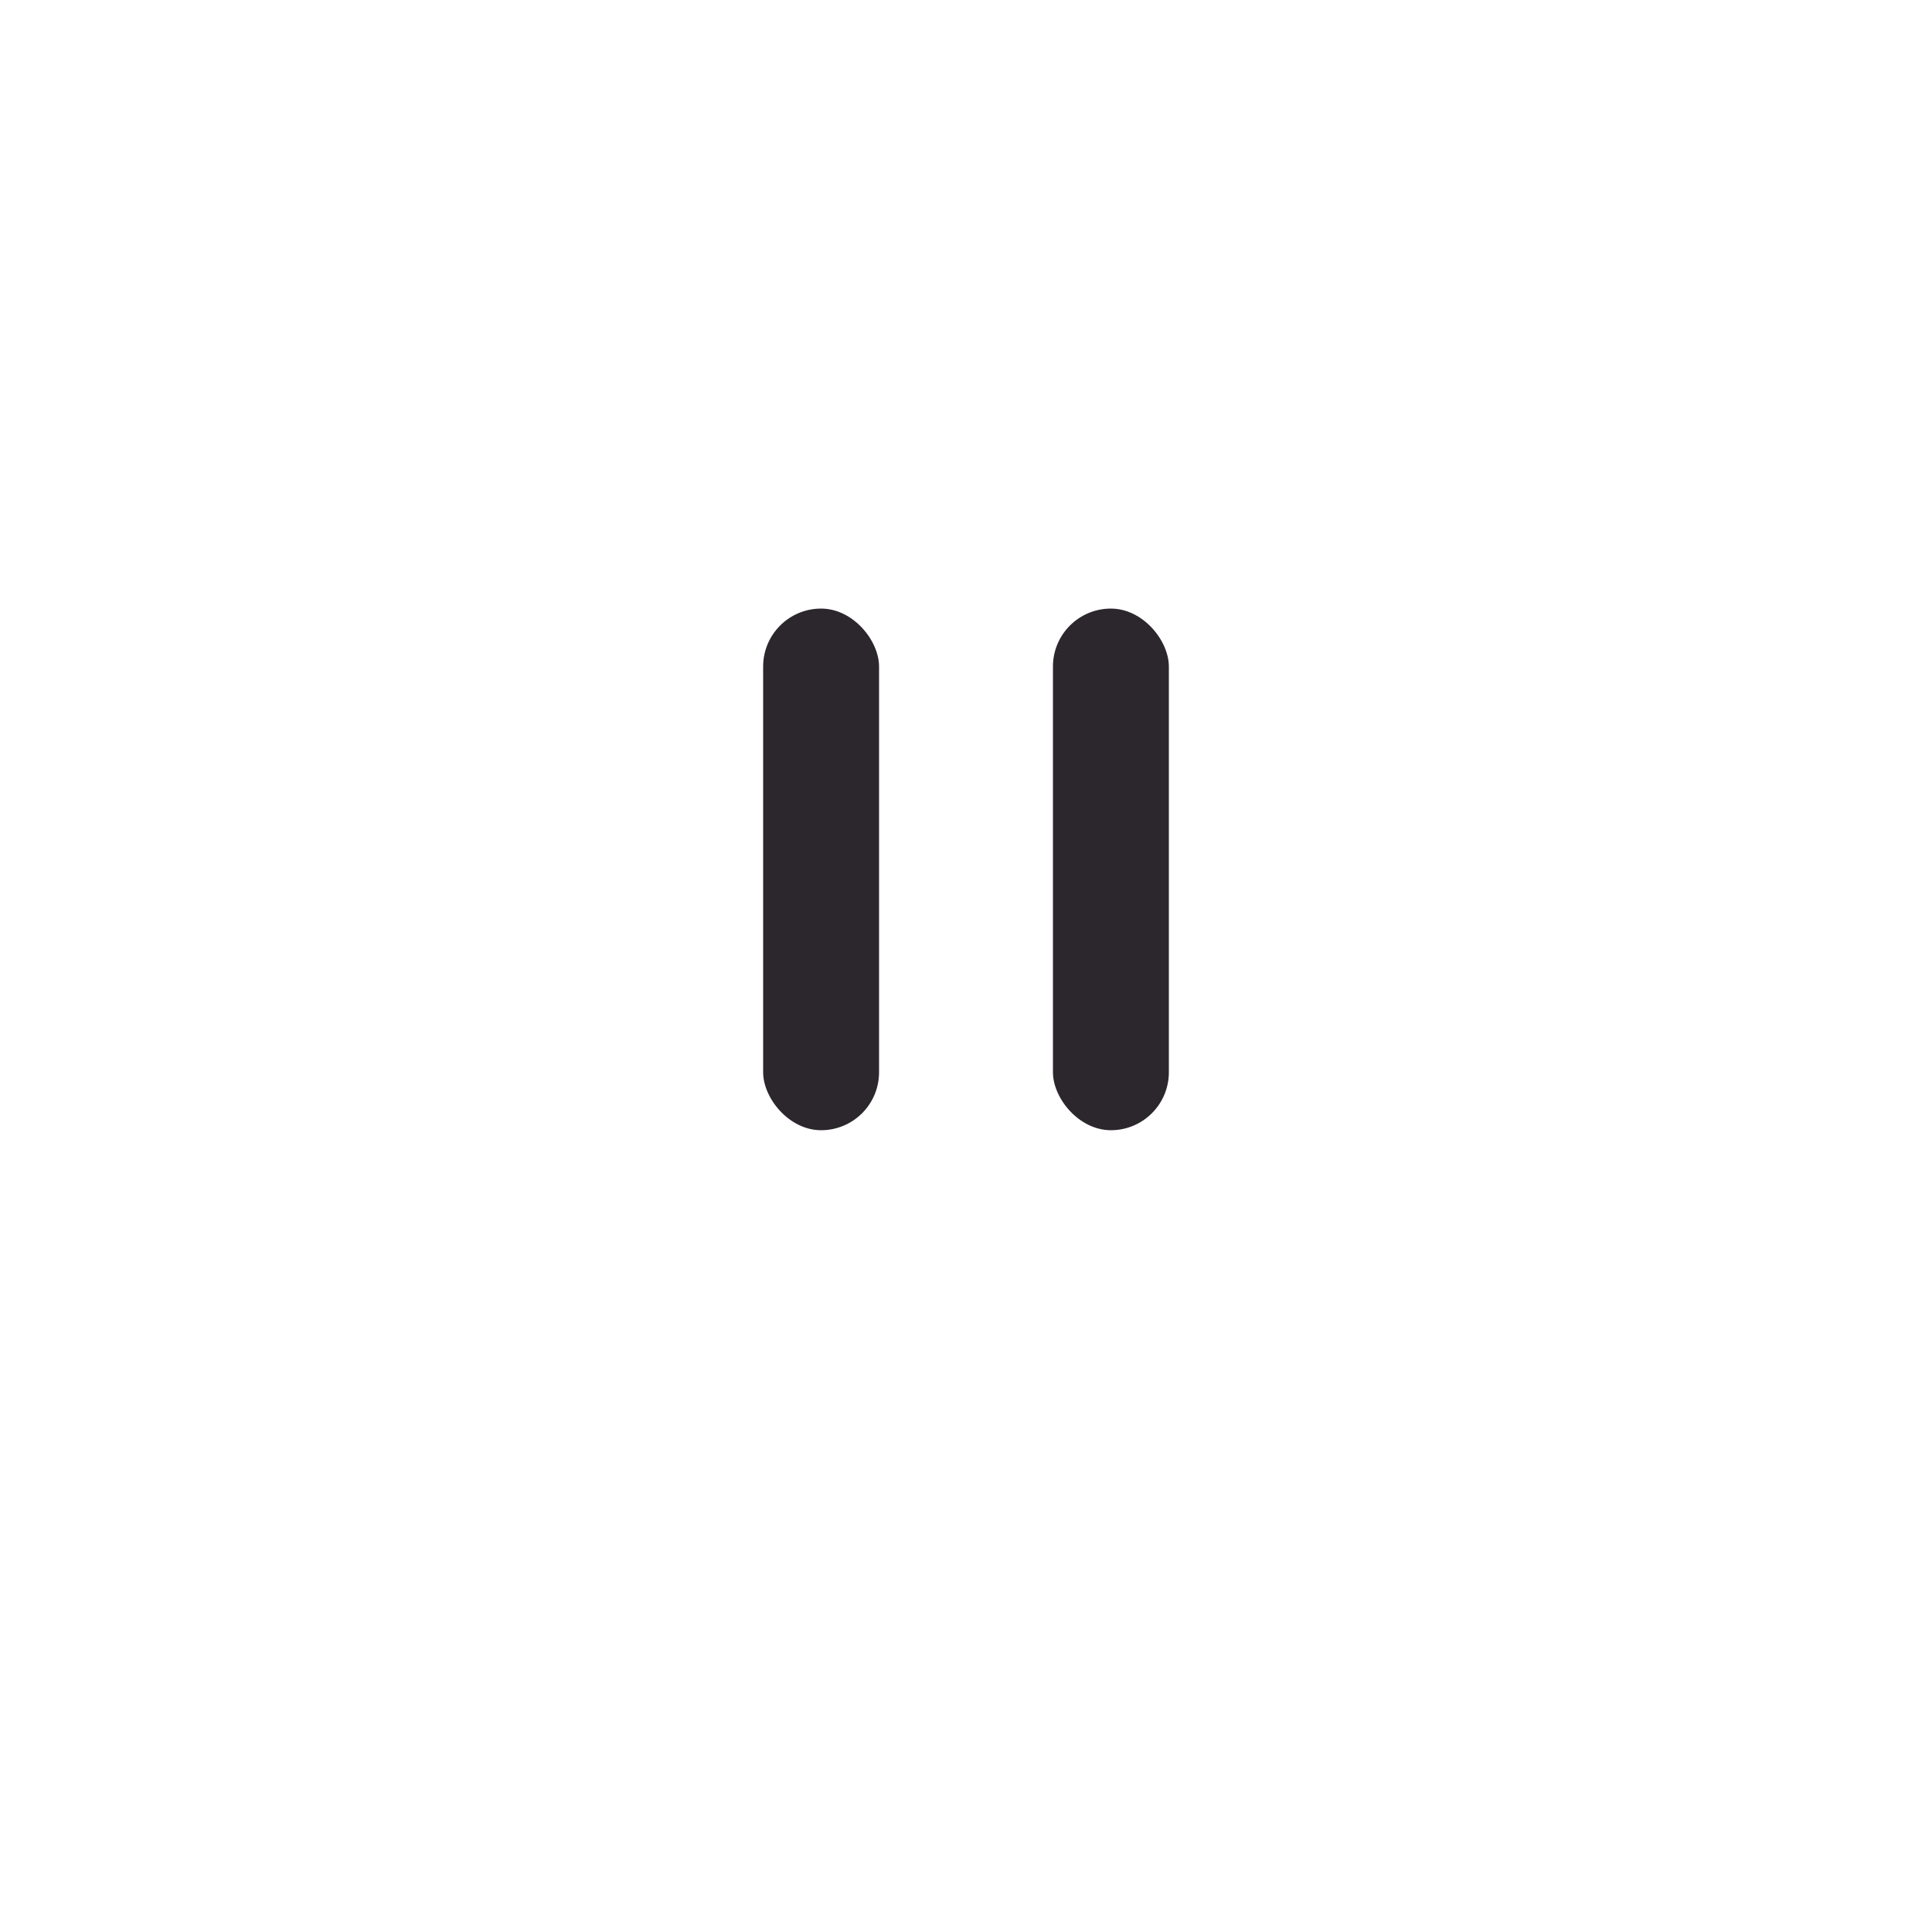 <svg width="24" height="24" viewBox="0 0 24 24" fill="none" xmlns="http://www.w3.org/2000/svg">
  <g filter="url(#filter0_d)">
    <circle cx="12" cy="10.8" r="9" fill="rgba(255, 255, 255, 0.28)"></circle>
  </g>
  <rect x="9.48" y="7.56" width="1.44" height="6.48" rx="0.72" fill="#2c272d"></rect>
  <rect x="13.08" y="7.56" width="1.44" height="6.48" rx="0.72" fill="#2c272d"></rect>
  <defs>
    <filter id="filter0_d" x="0" y="0" width="24" height="24" filterUnits="userSpaceOnUse"
            color-interpolation-filters="sRGB">
      <feFlood flood-opacity="0" result="BackgroundImageFix"></feFlood>
      <feColorMatrix in="SourceAlpha" type="matrix" values="0 0 0 0 0 0 0 0 0 0 0 0 0 0 0 0 0 0 127 0"></feColorMatrix>
      <feOffset dy="2"></feOffset>
      <feGaussianBlur stdDeviation="2.5"></feGaussianBlur>
      <feColorMatrix type="matrix"
                     values="0 0 0 0 0.145 0 0 0 0 0.149 0 0 0 0 0.118 0 0 0 0.2 0"></feColorMatrix>
      <feBlend mode="normal" in2="BackgroundImageFix" result="effect1_dropShadow"></feBlend>
      <feBlend mode="normal" in="SourceGraphic" in2="effect1_dropShadow" result="shape"></feBlend>
    </filter>
  </defs>
</svg>
